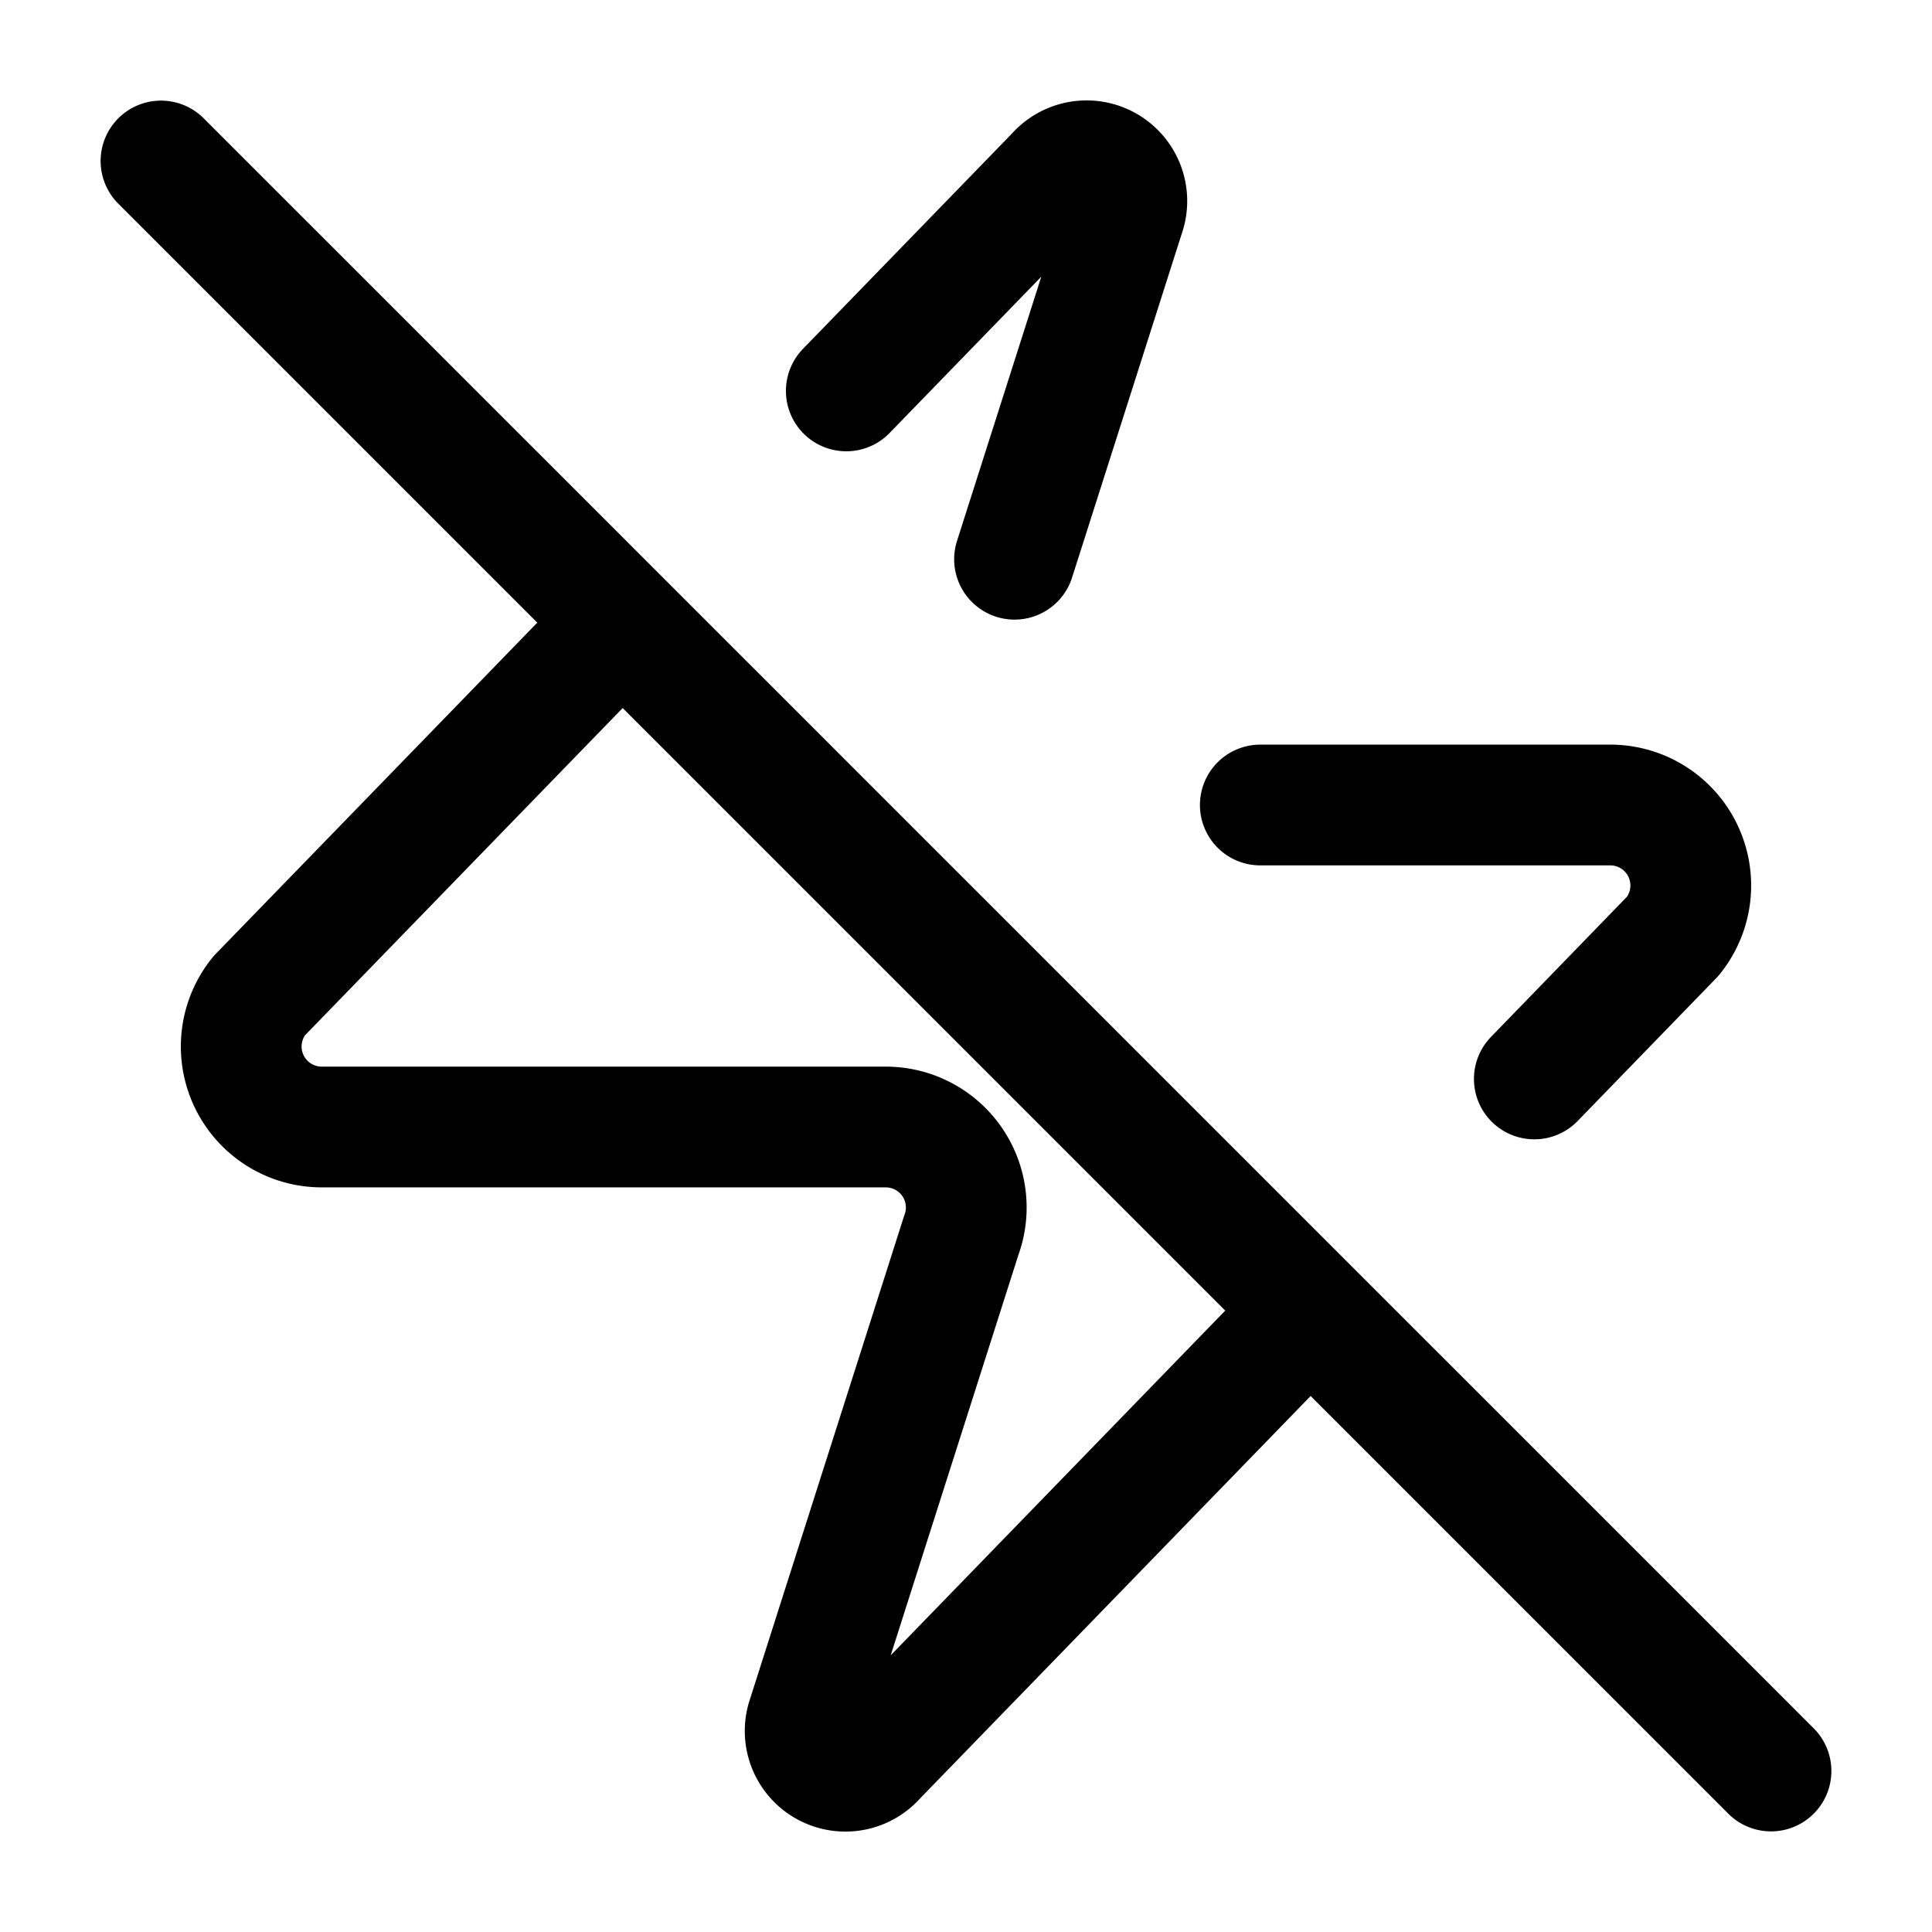 <svg xmlns="http://www.w3.org/2000/svg" width="24" height="24" fill="none" stroke="currentColor" stroke-linecap="round" stroke-linejoin="round" stroke-width="1.5" viewBox="0 0 24 24"><path d="M10.513 4.856 13.12 2.17a.5.5 0 0 1 .86.46l-1.377 4.317M15.656 10H20a1 1 0 0 1 .78 1.63l-1.72 1.773M16.273 16.273 10.88 21.83a.5.5 0 0 1-.86-.46l1.92-6.02A1 1 0 0 0 11 14H4a1 1 0 0 1-.78-1.63l4.507-4.643M2 2l20 20"/></svg>